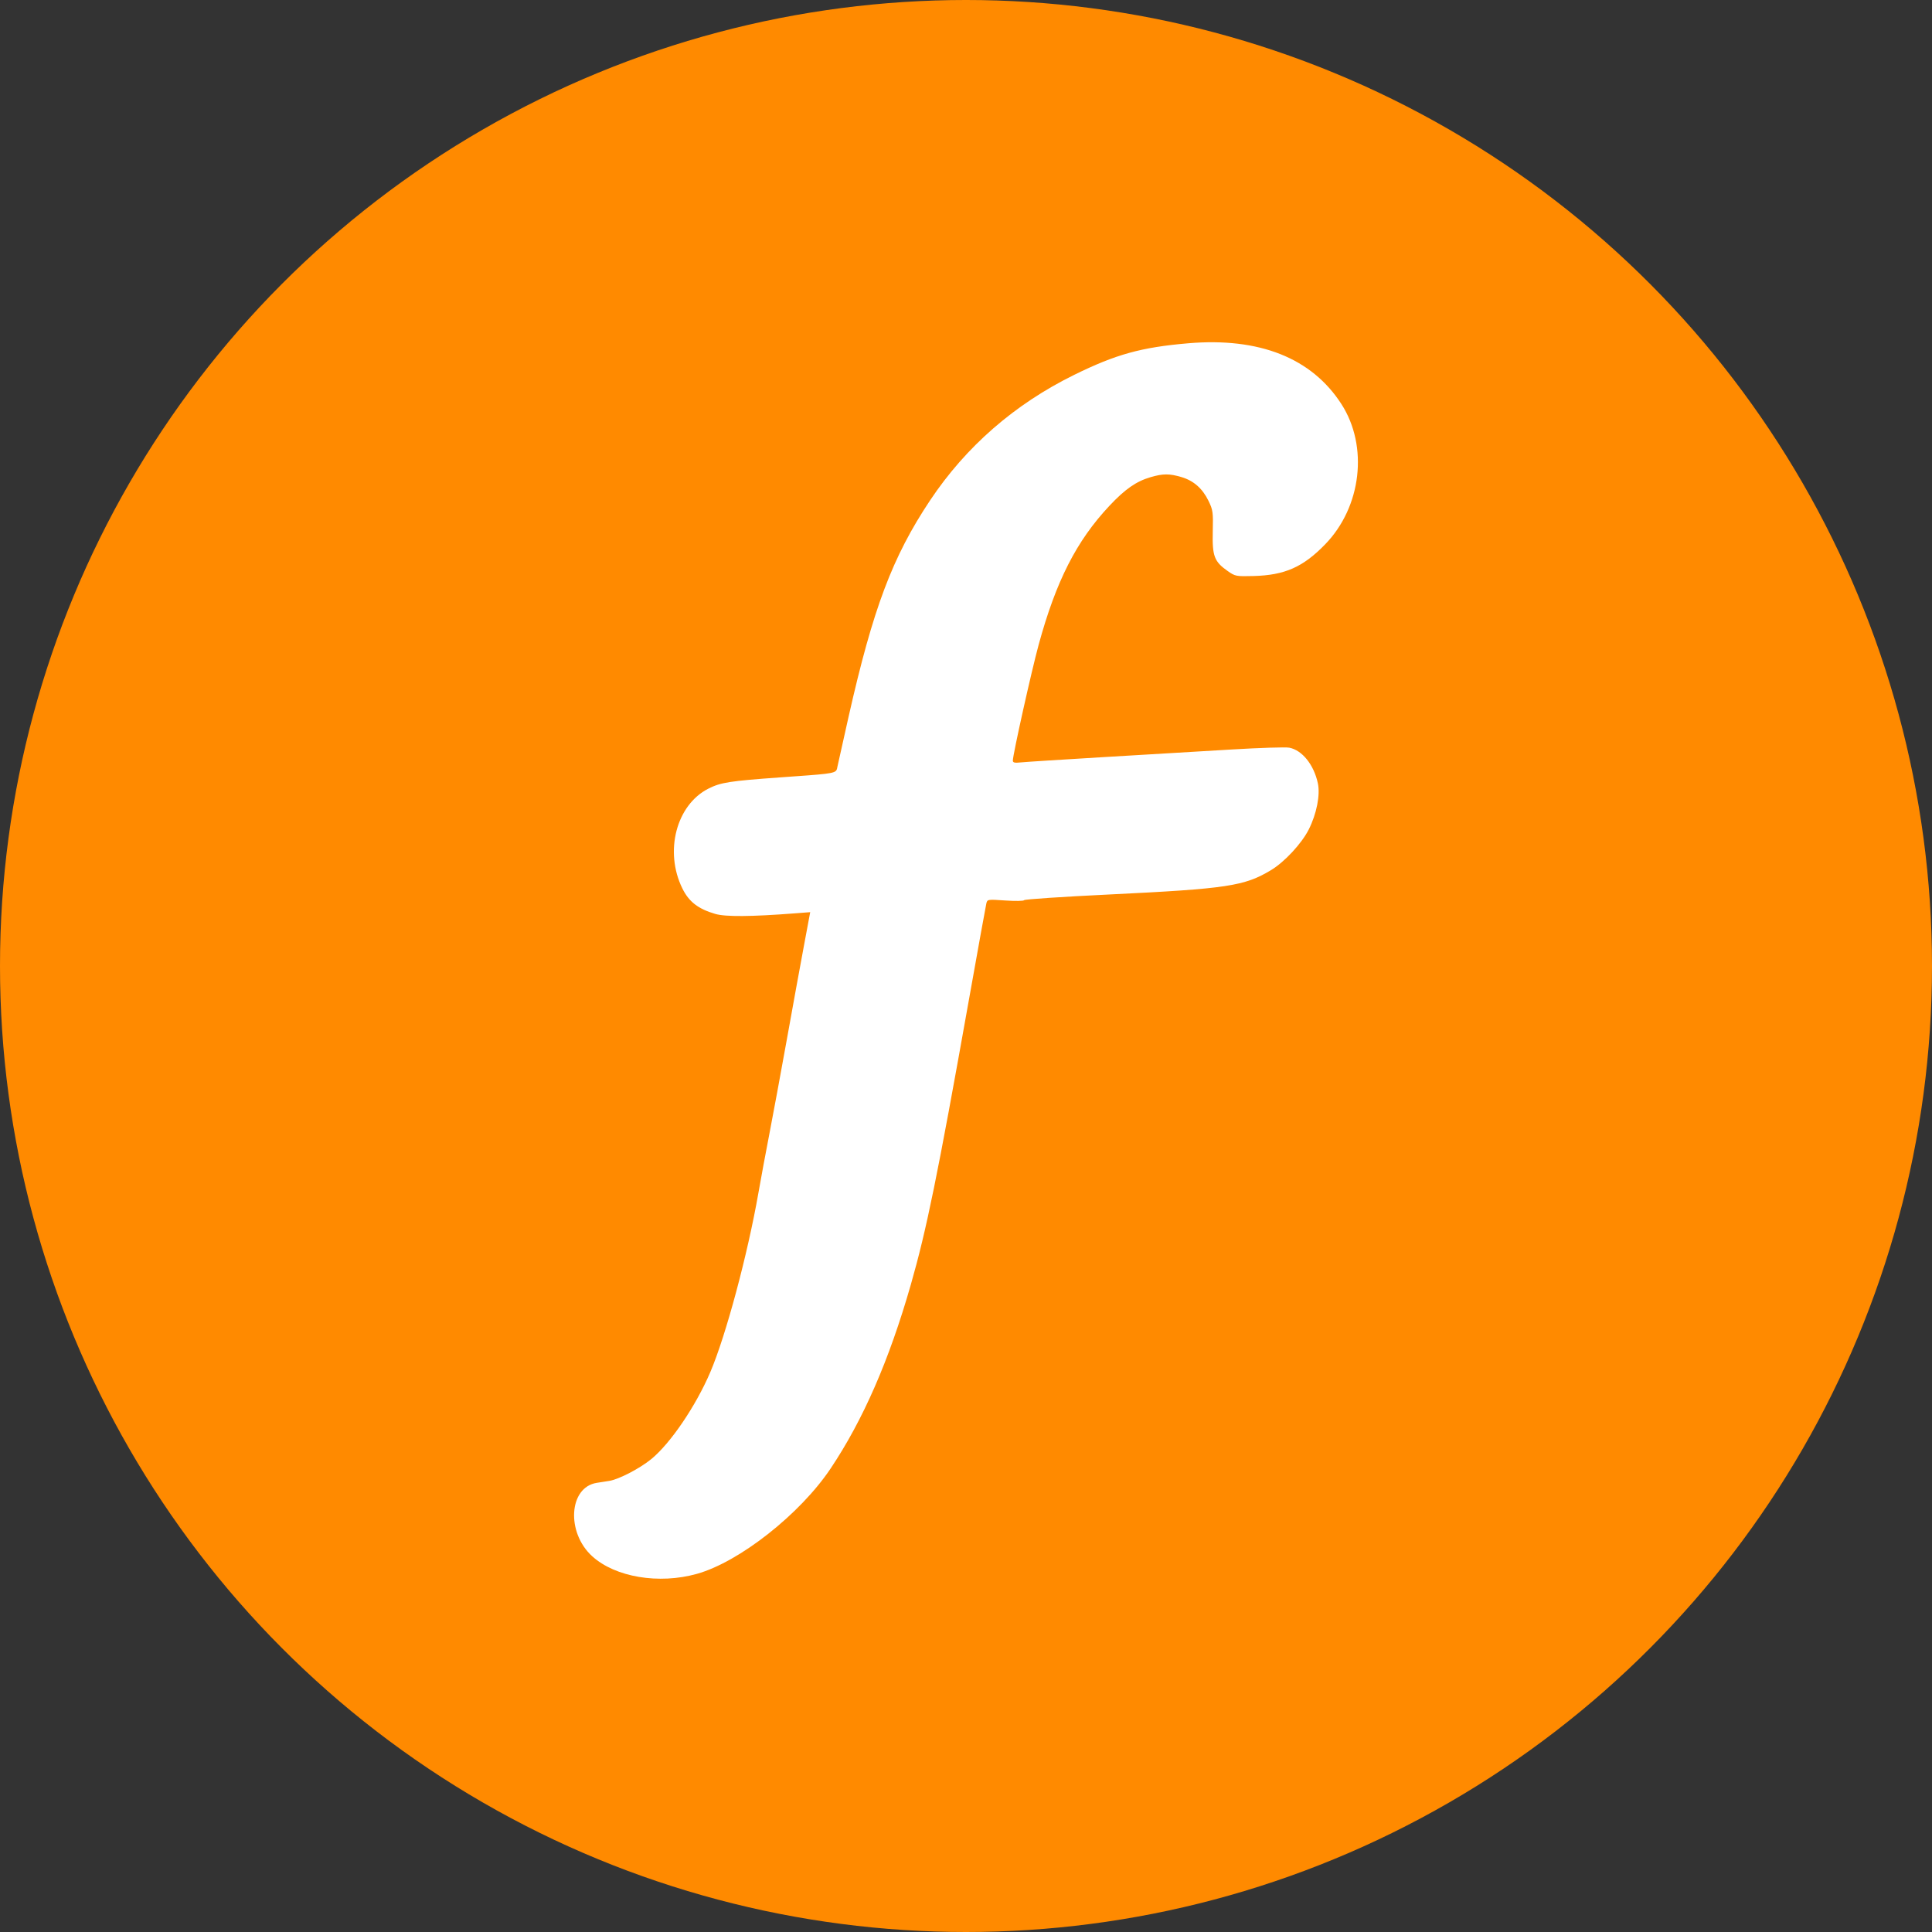 <svg xmlns="http://www.w3.org/2000/svg" version="1.1" xmlns:xlink="http://www.w3.org/1999/xlink" width="175" height="175"><rect width="100%" height="100%" fill="#333333" stroke="none"/><svg width="175" height="175" viewBox="0 0 175 175" fill="none" xmlns="http://www.w3.org/2000/svg">
<circle cx="87.5" cy="87.5" r="87.5" fill="#FF8A00"></circle>
<path d="M63.123 142.56C59.679 143.525 55.737 142.862 53.647 140.97C51.266 138.813 51.521 134.71 54.06 134.315C54.378 134.265 54.884 134.186 55.185 134.139C56.042 134.008 57.955 133.015 58.995 132.162C60.737 130.734 63.032 127.352 64.341 124.284C65.749 120.985 67.721 113.632 68.701 108.03C68.934 106.7 69.38 104.295 69.693 102.69C70.005 101.085 70.714 97.254 71.267 94.181C71.819 91.108 72.523 87.249 72.831 85.607L73.388 82.624L71.994 82.731C68.029 83.036 65.713 83.054 64.787 82.782C63.238 82.33 62.4 81.679 61.807 80.473C60.162 77.121 61.261 72.908 64.165 71.435C65.277 70.871 66.104 70.741 70.694 70.414C74.874 70.117 75.586 70.08 75.771 69.748C75.818 69.666 75.831 69.565 75.856 69.438C75.918 69.144 76.374 67.102 76.869 64.9C79.081 55.104 80.835 50.446 84.239 45.335C87.495 40.45 91.895 36.615 97.301 33.954C101.081 32.094 103.373 31.46 107.616 31.095C114.069 30.541 118.817 32.426 121.508 36.607C123.962 40.421 123.33 45.902 120.042 49.296C118.037 51.367 116.38 52.101 113.543 52.176C111.96 52.217 111.884 52.202 111.193 51.717C109.985 50.866 109.799 50.37 109.852 48.155C109.895 46.395 109.865 46.186 109.466 45.368C108.919 44.245 108.122 43.543 107.023 43.216C105.93 42.891 105.343 42.892 104.211 43.224C102.913 43.605 101.905 44.307 100.486 45.821C97.507 48.996 95.659 52.624 94.083 58.392C93.441 60.743 91.743 68.36 91.743 68.892C91.743 69.081 91.906 69.119 92.451 69.059C92.84 69.017 96.264 68.799 100.063 68.573C103.862 68.348 109.042 68.04 111.574 67.888C114.108 67.736 116.45 67.661 116.777 67.724C117.949 67.945 119.012 69.269 119.373 70.956C119.598 72.005 119.26 73.717 118.548 75.131C117.907 76.402 116.36 78.072 115.137 78.811C112.726 80.266 111.152 80.503 100.479 81.022C96.269 81.225 92.798 81.457 92.767 81.536C92.735 81.616 91.971 81.629 91.071 81.567C89.439 81.454 89.432 81.456 89.339 81.853C89.287 82.071 88.569 86.044 87.743 90.677C84.911 106.571 83.933 111.36 82.499 116.372C80.54 123.214 78.177 128.627 75.225 133.035C72.463 137.156 66.966 141.484 63.123 142.56Z" fill="white"></path>
</svg><style>@media (prefers-color-scheme: light) { :root { filter: none; } }
@media (prefers-color-scheme: dark) { :root { filter: none; } }
</style></svg>